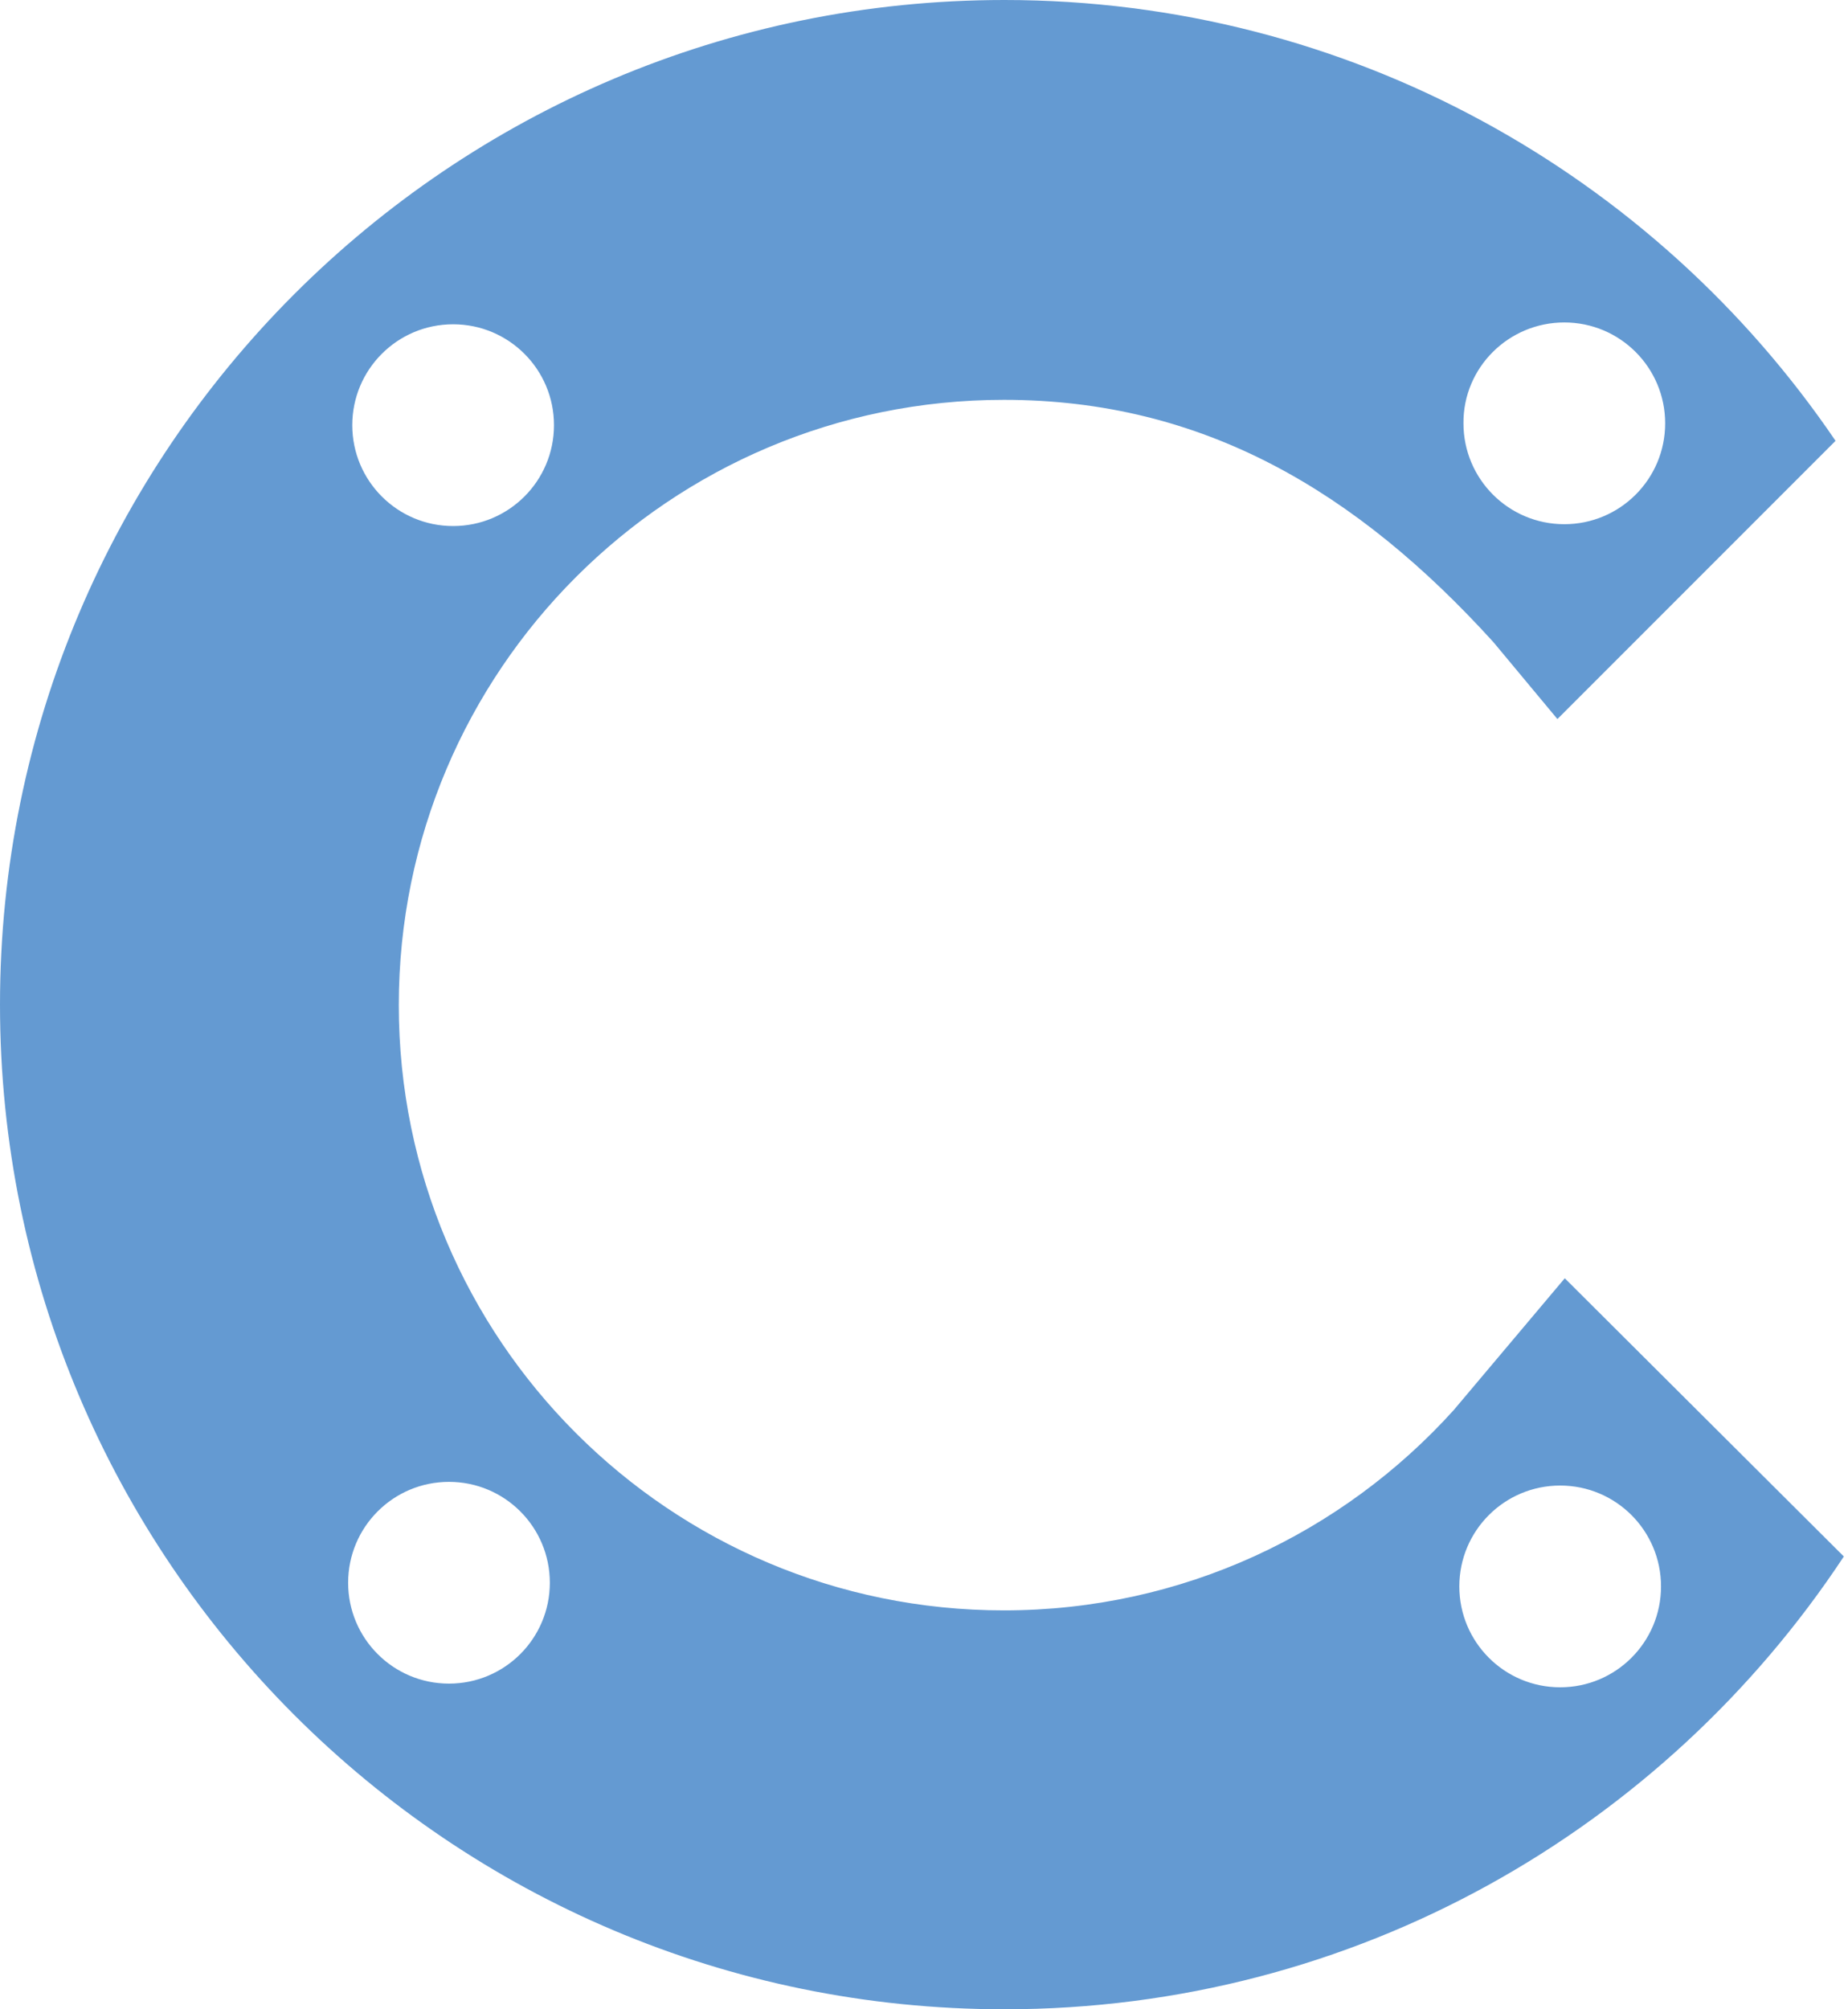 <svg xmlns="http://www.w3.org/2000/svg" width="368" height="400" viewBox="0 0 368 400" fill="none"><path d="M311.6 254.47L289.5 280.697C267.4 305.181 235.488 320.587 199.908 320.587C133.333 320.587 79.413 266.667 79.413 200.092C79.413 133.517 133.333 79.597 199.908 79.597C239.707 79.597 270.243 97.937 297.386 127.831L310.133 143.145L365.52 87.758C329.574 34.846 268.776 0 200 0C89.5 0 0 89.592 0 200C0 310.408 89.592 400 200 400C269.876 400 331.316 364.145 367.171 309.858L311.6 254.47ZM311.508 64.191C322.604 64.191 331.591 73.177 331.591 84.273C331.591 95.369 322.604 104.356 311.508 104.356C300.413 104.356 291.426 95.369 291.426 84.273C291.334 73.177 300.413 64.191 311.508 64.191ZM90.234 64.558C101.33 64.558 110.316 73.544 110.316 84.64C110.316 95.736 101.33 104.723 90.234 104.723C79.138 104.723 70.151 95.736 70.151 84.64C70.151 73.544 79.138 64.558 90.234 64.558ZM89.409 335.167C78.313 335.167 69.326 326.181 69.326 315.085C69.326 303.989 78.313 295.002 89.409 295.002C100.504 295.002 109.491 303.989 109.491 315.085C109.491 326.181 100.504 335.167 89.409 335.167ZM310.683 335.901C299.587 335.901 290.601 326.914 290.601 315.818C290.601 304.723 299.587 295.736 310.683 295.736C321.779 295.736 330.766 304.723 330.766 315.818C330.766 326.914 321.779 335.901 310.683 335.901Z" fill="#649AD2"/></svg>